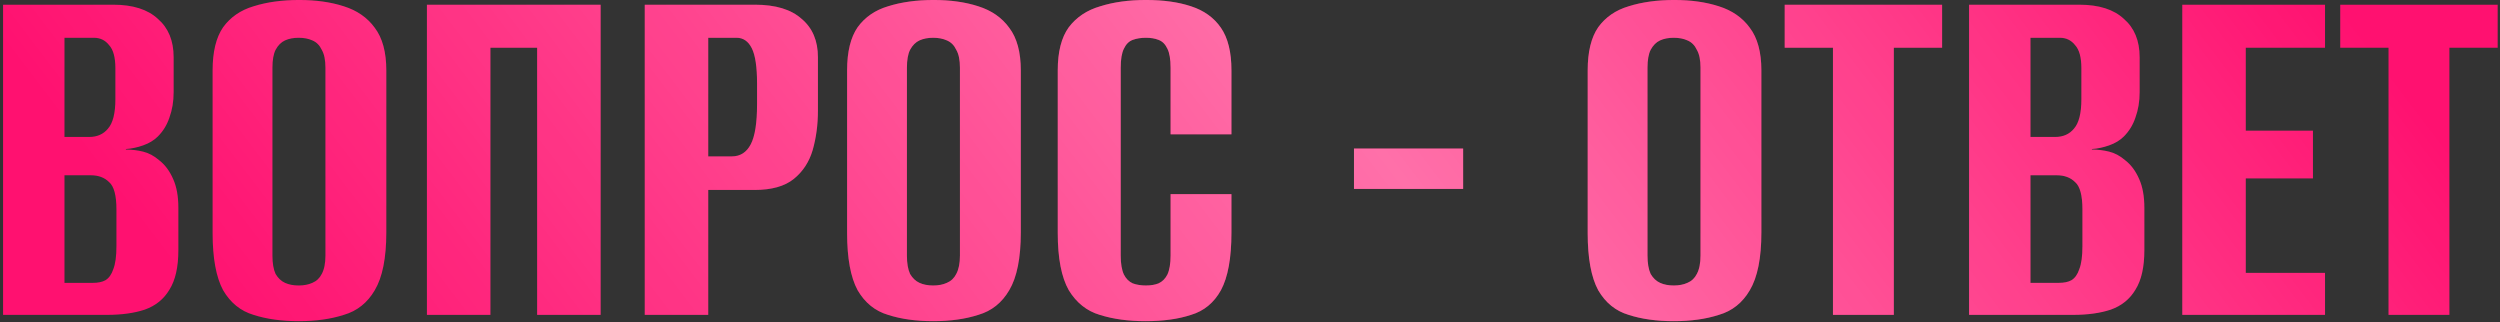 <?xml version="1.0" encoding="UTF-8"?> <svg xmlns="http://www.w3.org/2000/svg" width="659" height="85" viewBox="0 0 659 85" fill="none"><rect x="0" y="0" width="659" height="85" fill="#333333" stroke="none"/><path d="M0.81 83V1.241H29.862C35.026 1.241 38.946 2.486 41.621 4.976C44.388 7.374 45.771 10.74 45.771 15.075V24.344C45.771 26.741 45.402 28.955 44.664 30.984C44.019 32.921 43.004 34.581 41.621 35.964C40.606 36.979 39.315 37.763 37.747 38.316C36.179 38.869 34.658 39.192 33.182 39.284V39.423C34.75 39.423 36.272 39.607 37.747 39.976C39.223 40.345 40.606 41.083 41.897 42.19C43.465 43.389 44.71 45.049 45.633 47.17C46.555 49.199 47.016 51.735 47.016 54.779V65.984C47.016 70.411 46.232 73.87 44.664 76.36C43.189 78.85 41.021 80.602 38.162 81.617C35.395 82.539 32.075 83 28.202 83H0.81ZM16.996 74.561H24.466C25.85 74.561 26.957 74.331 27.787 73.87C28.709 73.316 29.401 72.348 29.862 70.964C30.415 69.581 30.692 67.552 30.692 64.877V55.194C30.692 51.505 30.046 49.107 28.755 48C27.556 46.801 25.942 46.201 23.913 46.201H16.996V74.561ZM16.996 36.103H23.498C25.619 36.103 27.279 35.365 28.478 33.889C29.77 32.413 30.415 29.831 30.415 26.142V17.98C30.415 15.121 29.862 13.092 28.755 11.893C27.741 10.602 26.403 9.956 24.743 9.956H16.996V36.103ZM78.731 84.66C74.212 84.66 70.246 84.107 66.833 83C63.421 81.986 60.746 79.818 58.81 76.498C56.965 73.086 56.043 68.059 56.043 61.419V18.533C56.043 13.645 56.965 9.864 58.81 7.189C60.746 4.515 63.421 2.67 66.833 1.656C70.338 0.549 74.35 -0.004 78.869 -0.004C83.296 -0.004 87.216 0.549 90.628 1.656C94.132 2.762 96.853 4.653 98.79 7.328C100.819 10.002 101.833 13.738 101.833 18.533V61.281C101.833 68.013 100.819 73.086 98.79 76.498C96.853 79.818 94.132 81.986 90.628 83C87.216 84.107 83.25 84.66 78.731 84.66ZM78.731 75.253C80.114 75.253 81.313 75.022 82.328 74.561C83.434 74.1 84.264 73.316 84.818 72.209C85.463 71.01 85.786 69.397 85.786 67.368V17.842C85.786 15.813 85.463 14.245 84.818 13.138C84.264 11.939 83.434 11.109 82.328 10.648C81.313 10.187 80.114 9.956 78.731 9.956C77.347 9.956 76.148 10.187 75.134 10.648C74.119 11.109 73.289 11.939 72.644 13.138C72.09 14.245 71.814 15.813 71.814 17.842V67.368C71.814 69.397 72.09 71.01 72.644 72.209C73.289 73.316 74.119 74.1 75.134 74.561C76.148 75.022 77.347 75.253 78.731 75.253ZM112.536 83V1.241H158.327V83H141.588V12.585H129.276V83H112.536ZM169.953 83V1.241H199.005C204.446 1.241 208.55 2.486 211.317 4.976C214.176 7.374 215.606 10.74 215.606 15.075V29.186C215.606 32.875 215.144 36.333 214.222 39.561C213.3 42.697 211.64 45.233 209.242 47.17C206.844 49.107 203.386 50.075 198.866 50.075H186.692V83H169.953ZM186.692 41.221H192.918C195.131 41.221 196.791 40.16 197.898 38.039C199.005 35.918 199.558 32.413 199.558 27.525V21.992C199.558 17.657 199.097 14.568 198.175 12.723C197.252 10.879 195.915 9.956 194.163 9.956H186.692V41.221ZM245.982 84.66C241.463 84.66 237.497 84.107 234.085 83C230.672 81.986 227.998 79.818 226.061 76.498C224.217 73.086 223.294 68.059 223.294 61.419V18.533C223.294 13.645 224.217 9.864 226.061 7.189C227.998 4.515 230.672 2.67 234.085 1.656C237.589 0.549 241.601 -0.004 246.12 -0.004C250.547 -0.004 254.467 0.549 257.879 1.656C261.384 2.762 264.105 4.653 266.042 7.328C268.071 10.002 269.085 13.738 269.085 18.533V61.281C269.085 68.013 268.071 73.086 266.042 76.498C264.105 79.818 261.384 81.986 257.879 83C254.467 84.107 250.501 84.66 245.982 84.66ZM245.982 75.253C247.366 75.253 248.565 75.022 249.579 74.561C250.686 74.1 251.516 73.316 252.069 72.209C252.715 71.01 253.038 69.397 253.038 67.368V17.842C253.038 15.813 252.715 14.245 252.069 13.138C251.516 11.939 250.686 11.109 249.579 10.648C248.565 10.187 247.366 9.956 245.982 9.956C244.599 9.956 243.4 10.187 242.385 10.648C241.371 11.109 240.541 11.939 239.895 13.138C239.342 14.245 239.065 15.813 239.065 17.842V67.368C239.065 69.397 239.342 71.01 239.895 72.209C240.541 73.316 241.371 74.1 242.385 74.561C243.4 75.022 244.599 75.253 245.982 75.253ZM301.923 84.66C297.403 84.66 293.392 84.107 289.887 83C286.474 81.986 283.754 79.818 281.725 76.498C279.788 73.086 278.82 68.059 278.82 61.419V18.533C278.82 13.645 279.788 9.864 281.725 7.189C283.754 4.515 286.521 2.67 290.025 1.656C293.53 0.549 297.542 -0.004 302.061 -0.004C306.672 -0.004 310.638 0.549 313.958 1.656C317.371 2.762 319.999 4.653 321.844 7.328C323.688 10.002 324.61 13.738 324.61 18.533V35.411H308.563V17.842C308.563 15.628 308.286 13.968 307.733 12.861C307.179 11.662 306.396 10.879 305.381 10.51C304.459 10.141 303.352 9.956 302.061 9.956C300.77 9.956 299.617 10.141 298.602 10.51C297.588 10.879 296.804 11.662 296.251 12.861C295.697 13.968 295.421 15.628 295.421 17.842V67.368C295.421 69.489 295.697 71.149 296.251 72.348C296.804 73.454 297.588 74.238 298.602 74.7C299.617 75.069 300.77 75.253 302.061 75.253C303.352 75.253 304.459 75.069 305.381 74.7C306.396 74.238 307.179 73.454 307.733 72.348C308.286 71.149 308.563 69.489 308.563 67.368V51.182H324.61V61.281C324.61 68.013 323.688 73.086 321.844 76.498C319.999 79.818 317.371 81.986 313.958 83C310.638 84.107 306.626 84.66 301.923 84.66ZM356.91 49.798V39.146H385.684V49.798H356.91ZM441.199 84.66C436.68 84.66 432.714 84.107 429.302 83C425.889 81.986 423.215 79.818 421.278 76.498C419.433 73.086 418.511 68.059 418.511 61.419V18.533C418.511 13.645 419.433 9.864 421.278 7.189C423.215 4.515 425.889 2.67 429.302 1.656C432.806 0.549 436.818 -0.004 441.337 -0.004C445.764 -0.004 449.684 0.549 453.096 1.656C456.601 2.762 459.322 4.653 461.258 7.328C463.287 10.002 464.302 13.738 464.302 18.533V61.281C464.302 68.013 463.287 73.086 461.258 76.498C459.322 79.818 456.601 81.986 453.096 83C449.684 84.107 445.718 84.66 441.199 84.66ZM441.199 75.253C442.582 75.253 443.781 75.022 444.796 74.561C445.903 74.1 446.733 73.316 447.286 72.209C447.932 71.01 448.254 69.397 448.254 67.368V17.842C448.254 15.813 447.932 14.245 447.286 13.138C446.733 11.939 445.903 11.109 444.796 10.648C443.781 10.187 442.582 9.956 441.199 9.956C439.816 9.956 438.617 10.187 437.602 10.648C436.588 11.109 435.758 11.939 435.112 13.138C434.559 14.245 434.282 15.813 434.282 17.842V67.368C434.282 69.397 434.559 71.01 435.112 72.209C435.758 73.316 436.588 74.1 437.602 74.561C438.617 75.022 439.816 75.253 441.199 75.253ZM483.167 83V12.585H470.44V1.241H511.942V12.585H499.214V83H483.167ZM519.047 83V1.241H548.098C553.263 1.241 557.183 2.486 559.857 4.976C562.624 7.374 564.008 10.74 564.008 15.075V24.344C564.008 26.741 563.639 28.955 562.901 30.984C562.255 32.921 561.241 34.581 559.857 35.964C558.843 36.979 557.552 37.763 555.984 38.316C554.416 38.869 552.894 39.192 551.419 39.284V39.423C552.986 39.423 554.508 39.607 555.984 39.976C557.459 40.345 558.843 41.083 560.134 42.19C561.702 43.389 562.947 45.049 563.869 47.17C564.791 49.199 565.253 51.735 565.253 54.779V65.984C565.253 70.411 564.469 73.87 562.901 76.36C561.425 78.85 559.258 80.602 556.399 81.617C553.632 82.539 550.312 83 546.438 83H519.047ZM535.233 74.561H542.703C544.087 74.561 545.193 74.331 546.023 73.87C546.946 73.316 547.637 72.348 548.098 70.964C548.652 69.581 548.928 67.552 548.928 64.877V55.194C548.928 51.505 548.283 49.107 546.992 48C545.793 46.801 544.179 46.201 542.15 46.201H535.233V74.561ZM535.233 36.103H541.735C543.856 36.103 545.516 35.365 546.715 33.889C548.006 32.413 548.652 29.831 548.652 26.142V17.98C548.652 15.121 548.098 13.092 546.992 11.893C545.977 10.602 544.64 9.956 542.98 9.956H535.233V36.103ZM575.248 83V1.241H612.876V12.585H591.987V34.443H609.695V47.032H591.987V71.933H612.876V83H575.248ZM629.613 83V12.585H616.886V1.241H658.388V12.585H645.661V83H629.613Z" fill="#FF1170"></path><path d="M0.81 83V1.241H29.862C35.026 1.241 38.946 2.486 41.621 4.976C44.388 7.374 45.771 10.74 45.771 15.075V24.344C45.771 26.741 45.402 28.955 44.664 30.984C44.019 32.921 43.004 34.581 41.621 35.964C40.606 36.979 39.315 37.763 37.747 38.316C36.179 38.869 34.658 39.192 33.182 39.284V39.423C34.75 39.423 36.272 39.607 37.747 39.976C39.223 40.345 40.606 41.083 41.897 42.19C43.465 43.389 44.71 45.049 45.633 47.17C46.555 49.199 47.016 51.735 47.016 54.779V65.984C47.016 70.411 46.232 73.87 44.664 76.36C43.189 78.85 41.021 80.602 38.162 81.617C35.395 82.539 32.075 83 28.202 83H0.81ZM16.996 74.561H24.466C25.85 74.561 26.957 74.331 27.787 73.87C28.709 73.316 29.401 72.348 29.862 70.964C30.415 69.581 30.692 67.552 30.692 64.877V55.194C30.692 51.505 30.046 49.107 28.755 48C27.556 46.801 25.942 46.201 23.913 46.201H16.996V74.561ZM16.996 36.103H23.498C25.619 36.103 27.279 35.365 28.478 33.889C29.77 32.413 30.415 29.831 30.415 26.142V17.98C30.415 15.121 29.862 13.092 28.755 11.893C27.741 10.602 26.403 9.956 24.743 9.956H16.996V36.103ZM78.731 84.66C74.212 84.66 70.246 84.107 66.833 83C63.421 81.986 60.746 79.818 58.81 76.498C56.965 73.086 56.043 68.059 56.043 61.419V18.533C56.043 13.645 56.965 9.864 58.81 7.189C60.746 4.515 63.421 2.67 66.833 1.656C70.338 0.549 74.35 -0.004 78.869 -0.004C83.296 -0.004 87.216 0.549 90.628 1.656C94.132 2.762 96.853 4.653 98.79 7.328C100.819 10.002 101.833 13.738 101.833 18.533V61.281C101.833 68.013 100.819 73.086 98.79 76.498C96.853 79.818 94.132 81.986 90.628 83C87.216 84.107 83.25 84.66 78.731 84.66ZM78.731 75.253C80.114 75.253 81.313 75.022 82.328 74.561C83.434 74.1 84.264 73.316 84.818 72.209C85.463 71.01 85.786 69.397 85.786 67.368V17.842C85.786 15.813 85.463 14.245 84.818 13.138C84.264 11.939 83.434 11.109 82.328 10.648C81.313 10.187 80.114 9.956 78.731 9.956C77.347 9.956 76.148 10.187 75.134 10.648C74.119 11.109 73.289 11.939 72.644 13.138C72.09 14.245 71.814 15.813 71.814 17.842V67.368C71.814 69.397 72.09 71.01 72.644 72.209C73.289 73.316 74.119 74.1 75.134 74.561C76.148 75.022 77.347 75.253 78.731 75.253ZM112.536 83V1.241H158.327V83H141.588V12.585H129.276V83H112.536ZM169.953 83V1.241H199.005C204.446 1.241 208.55 2.486 211.317 4.976C214.176 7.374 215.606 10.74 215.606 15.075V29.186C215.606 32.875 215.144 36.333 214.222 39.561C213.3 42.697 211.64 45.233 209.242 47.17C206.844 49.107 203.386 50.075 198.866 50.075H186.692V83H169.953ZM186.692 41.221H192.918C195.131 41.221 196.791 40.16 197.898 38.039C199.005 35.918 199.558 32.413 199.558 27.525V21.992C199.558 17.657 199.097 14.568 198.175 12.723C197.252 10.879 195.915 9.956 194.163 9.956H186.692V41.221ZM245.982 84.66C241.463 84.66 237.497 84.107 234.085 83C230.672 81.986 227.998 79.818 226.061 76.498C224.217 73.086 223.294 68.059 223.294 61.419V18.533C223.294 13.645 224.217 9.864 226.061 7.189C227.998 4.515 230.672 2.67 234.085 1.656C237.589 0.549 241.601 -0.004 246.12 -0.004C250.547 -0.004 254.467 0.549 257.879 1.656C261.384 2.762 264.105 4.653 266.042 7.328C268.071 10.002 269.085 13.738 269.085 18.533V61.281C269.085 68.013 268.071 73.086 266.042 76.498C264.105 79.818 261.384 81.986 257.879 83C254.467 84.107 250.501 84.66 245.982 84.66ZM245.982 75.253C247.366 75.253 248.565 75.022 249.579 74.561C250.686 74.1 251.516 73.316 252.069 72.209C252.715 71.01 253.038 69.397 253.038 67.368V17.842C253.038 15.813 252.715 14.245 252.069 13.138C251.516 11.939 250.686 11.109 249.579 10.648C248.565 10.187 247.366 9.956 245.982 9.956C244.599 9.956 243.4 10.187 242.385 10.648C241.371 11.109 240.541 11.939 239.895 13.138C239.342 14.245 239.065 15.813 239.065 17.842V67.368C239.065 69.397 239.342 71.01 239.895 72.209C240.541 73.316 241.371 74.1 242.385 74.561C243.4 75.022 244.599 75.253 245.982 75.253ZM301.923 84.66C297.403 84.66 293.392 84.107 289.887 83C286.474 81.986 283.754 79.818 281.725 76.498C279.788 73.086 278.82 68.059 278.82 61.419V18.533C278.82 13.645 279.788 9.864 281.725 7.189C283.754 4.515 286.521 2.67 290.025 1.656C293.53 0.549 297.542 -0.004 302.061 -0.004C306.672 -0.004 310.638 0.549 313.958 1.656C317.371 2.762 319.999 4.653 321.844 7.328C323.688 10.002 324.61 13.738 324.61 18.533V35.411H308.563V17.842C308.563 15.628 308.286 13.968 307.733 12.861C307.179 11.662 306.396 10.879 305.381 10.51C304.459 10.141 303.352 9.956 302.061 9.956C300.77 9.956 299.617 10.141 298.602 10.51C297.588 10.879 296.804 11.662 296.251 12.861C295.697 13.968 295.421 15.628 295.421 17.842V67.368C295.421 69.489 295.697 71.149 296.251 72.348C296.804 73.454 297.588 74.238 298.602 74.7C299.617 75.069 300.77 75.253 302.061 75.253C303.352 75.253 304.459 75.069 305.381 74.7C306.396 74.238 307.179 73.454 307.733 72.348C308.286 71.149 308.563 69.489 308.563 67.368V51.182H324.61V61.281C324.61 68.013 323.688 73.086 321.844 76.498C319.999 79.818 317.371 81.986 313.958 83C310.638 84.107 306.626 84.66 301.923 84.66ZM356.91 49.798V39.146H385.684V49.798H356.91ZM441.199 84.66C436.68 84.66 432.714 84.107 429.302 83C425.889 81.986 423.215 79.818 421.278 76.498C419.433 73.086 418.511 68.059 418.511 61.419V18.533C418.511 13.645 419.433 9.864 421.278 7.189C423.215 4.515 425.889 2.67 429.302 1.656C432.806 0.549 436.818 -0.004 441.337 -0.004C445.764 -0.004 449.684 0.549 453.096 1.656C456.601 2.762 459.322 4.653 461.258 7.328C463.287 10.002 464.302 13.738 464.302 18.533V61.281C464.302 68.013 463.287 73.086 461.258 76.498C459.322 79.818 456.601 81.986 453.096 83C449.684 84.107 445.718 84.66 441.199 84.66ZM441.199 75.253C442.582 75.253 443.781 75.022 444.796 74.561C445.903 74.1 446.733 73.316 447.286 72.209C447.932 71.01 448.254 69.397 448.254 67.368V17.842C448.254 15.813 447.932 14.245 447.286 13.138C446.733 11.939 445.903 11.109 444.796 10.648C443.781 10.187 442.582 9.956 441.199 9.956C439.816 9.956 438.617 10.187 437.602 10.648C436.588 11.109 435.758 11.939 435.112 13.138C434.559 14.245 434.282 15.813 434.282 17.842V67.368C434.282 69.397 434.559 71.01 435.112 72.209C435.758 73.316 436.588 74.1 437.602 74.561C438.617 75.022 439.816 75.253 441.199 75.253ZM483.167 83V12.585H470.44V1.241H511.942V12.585H499.214V83H483.167ZM519.047 83V1.241H548.098C553.263 1.241 557.183 2.486 559.857 4.976C562.624 7.374 564.008 10.74 564.008 15.075V24.344C564.008 26.741 563.639 28.955 562.901 30.984C562.255 32.921 561.241 34.581 559.857 35.964C558.843 36.979 557.552 37.763 555.984 38.316C554.416 38.869 552.894 39.192 551.419 39.284V39.423C552.986 39.423 554.508 39.607 555.984 39.976C557.459 40.345 558.843 41.083 560.134 42.19C561.702 43.389 562.947 45.049 563.869 47.17C564.791 49.199 565.253 51.735 565.253 54.779V65.984C565.253 70.411 564.469 73.87 562.901 76.36C561.425 78.85 559.258 80.602 556.399 81.617C553.632 82.539 550.312 83 546.438 83H519.047ZM535.233 74.561H542.703C544.087 74.561 545.193 74.331 546.023 73.87C546.946 73.316 547.637 72.348 548.098 70.964C548.652 69.581 548.928 67.552 548.928 64.877V55.194C548.928 51.505 548.283 49.107 546.992 48C545.793 46.801 544.179 46.201 542.15 46.201H535.233V74.561ZM535.233 36.103H541.735C543.856 36.103 545.516 35.365 546.715 33.889C548.006 32.413 548.652 29.831 548.652 26.142V17.98C548.652 15.121 548.098 13.092 546.992 11.893C545.977 10.602 544.64 9.956 542.98 9.956H535.233V36.103ZM575.248 83V1.241H612.876V12.585H591.987V34.443H609.695V47.032H591.987V71.933H612.876V83H575.248ZM629.613 83V12.585H616.886V1.241H658.388V12.585H645.661V83H629.613Z" fill="url(#paint0_linear_404_11)" fill-opacity="0.4"></path><defs><linearGradient id="paint0_linear_404_11" x1="47.536" y1="73.238" x2="442.958" y2="-227.39" gradientUnits="userSpaceOnUse"><stop stop-color="white" stop-opacity="0"></stop><stop offset="0.548" stop-color="white"></stop><stop offset="1" stop-color="white" stop-opacity="0"></stop></linearGradient></defs></svg> 